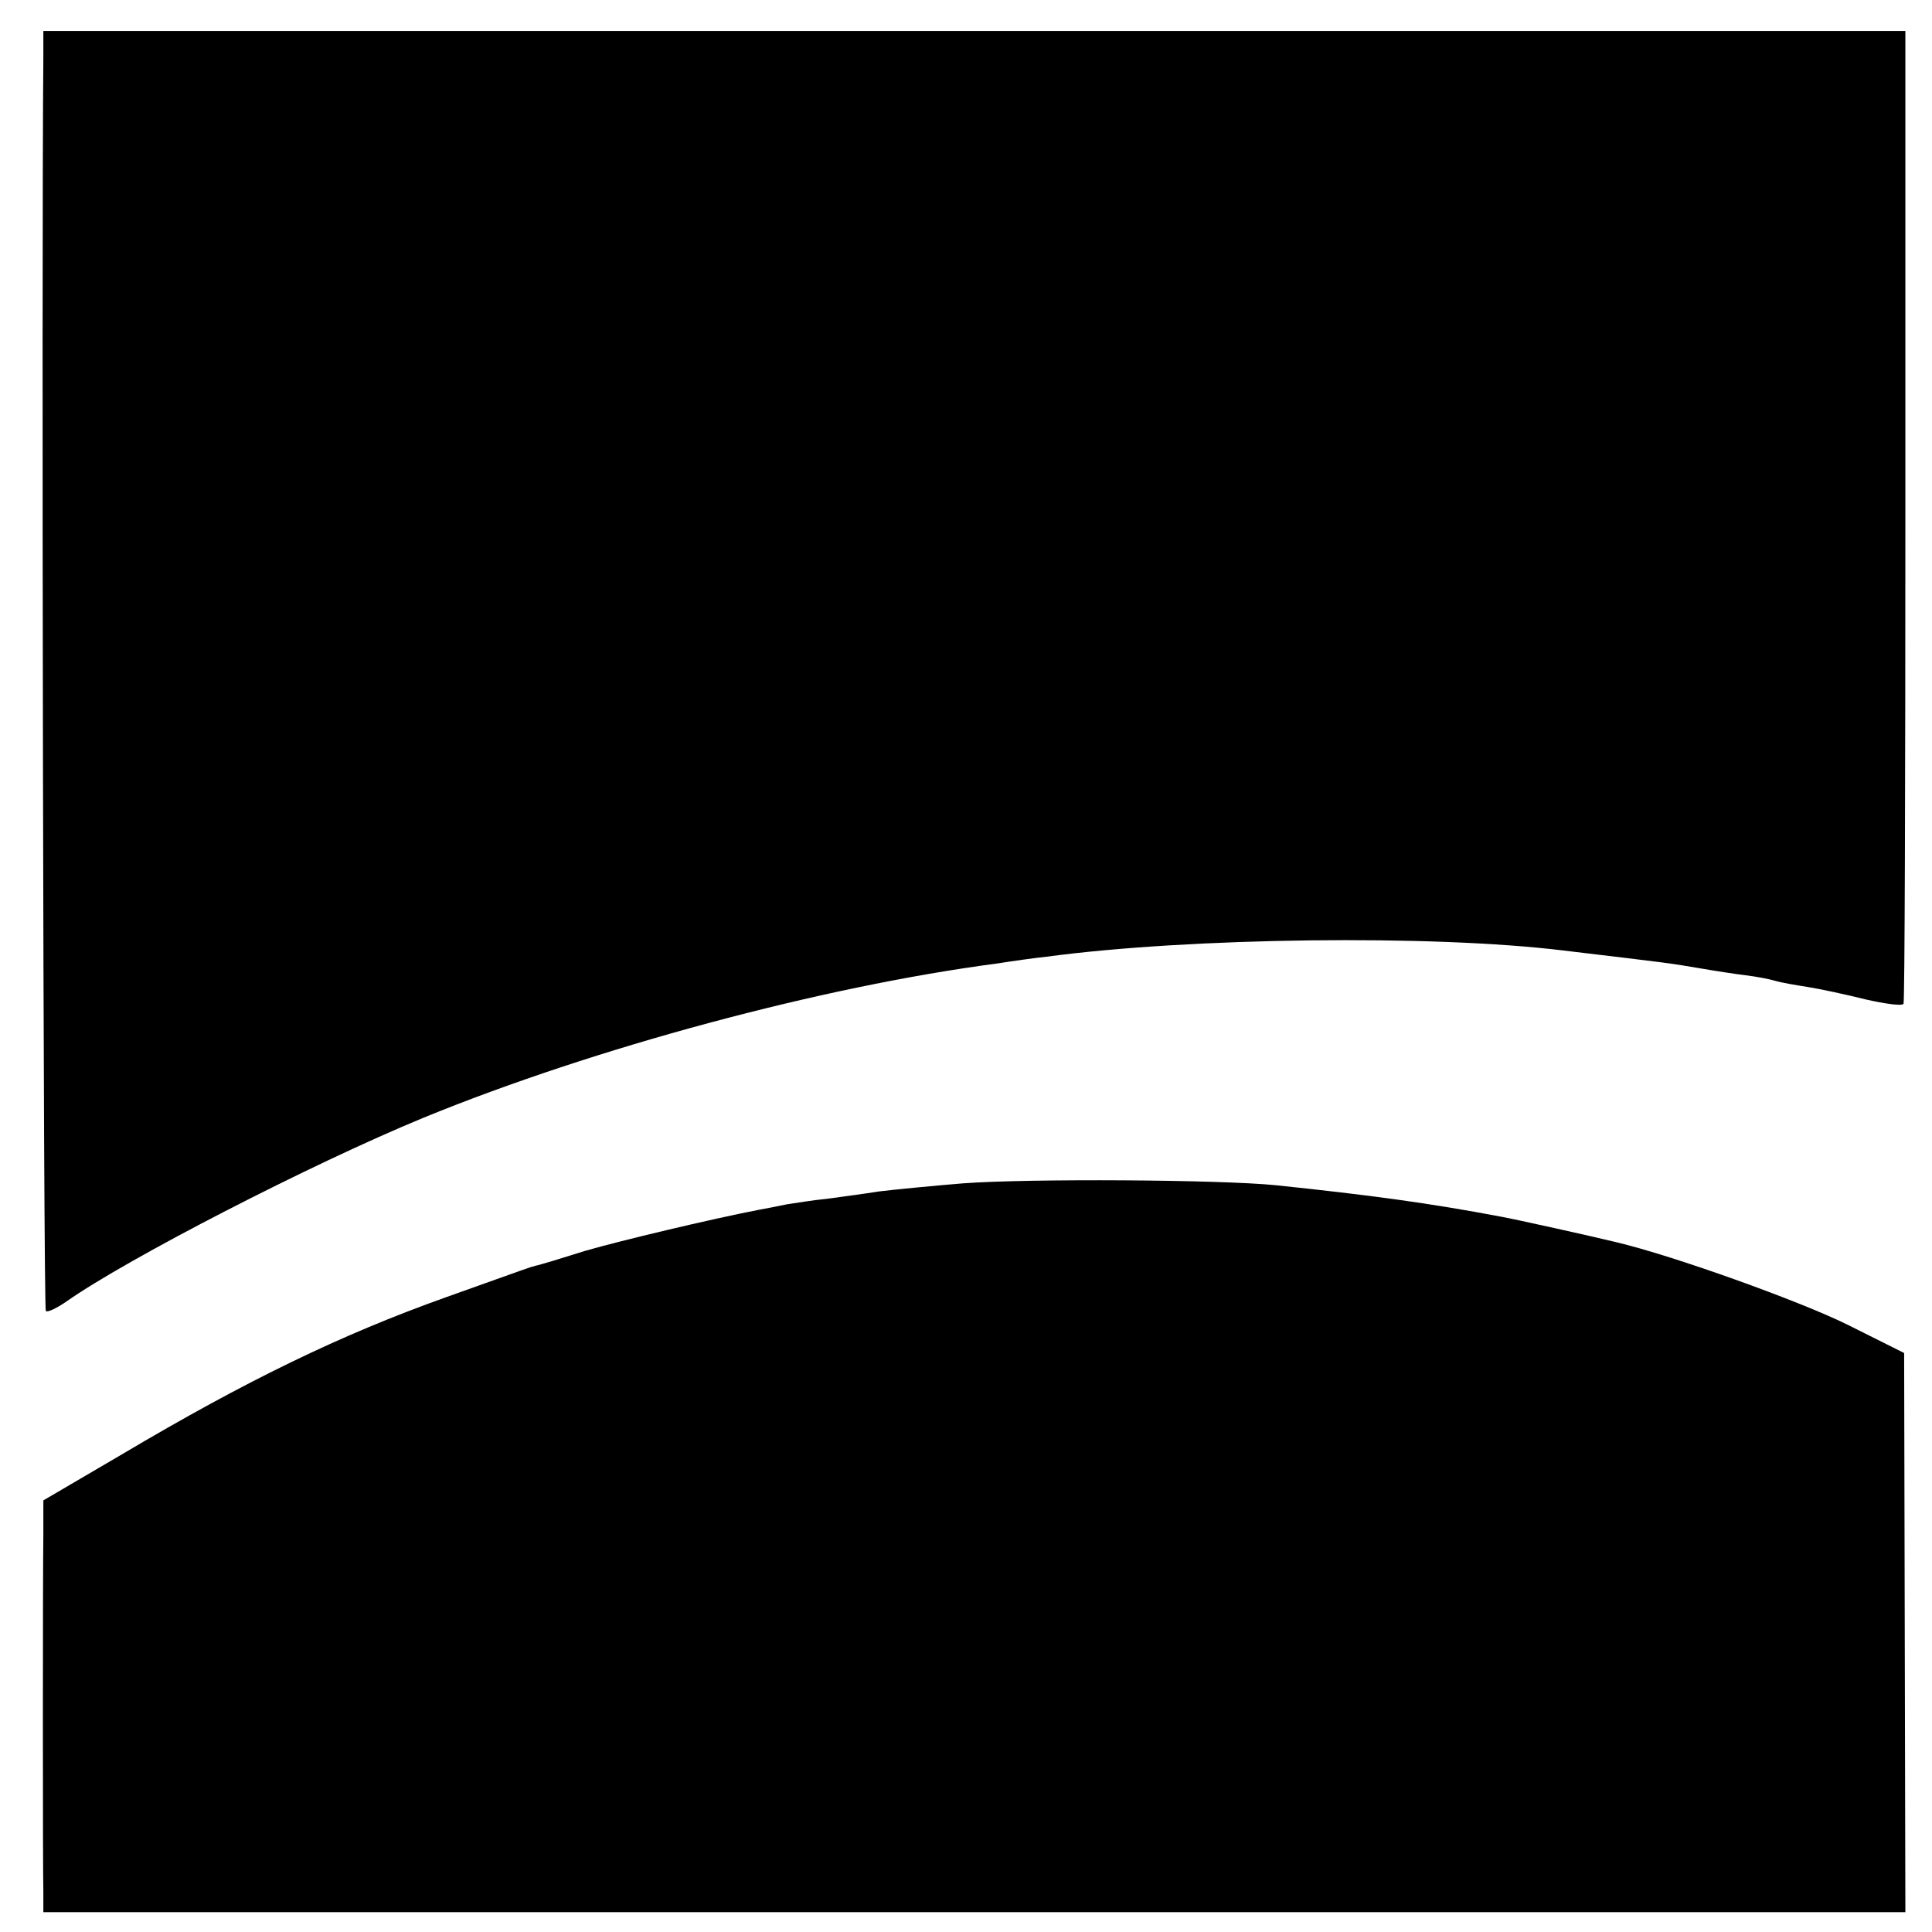 <?xml version="1.0" standalone="no"?>
<!DOCTYPE svg PUBLIC "-//W3C//DTD SVG 20010904//EN"
 "http://www.w3.org/TR/2001/REC-SVG-20010904/DTD/svg10.dtd">
<svg version="1.0" xmlns="http://www.w3.org/2000/svg"
 width="312pt" height="312pt" viewBox="0 0 312 312"
 preserveAspectRatio="xMidYMid meet">
<g transform="translate(0,312) scale(0.1,-0.1)"
fill="#000000" stroke="none">
<path d="M70 3028 c-3 -322 0 -2021 4 -2025 2 -3 17 4 33 15 98 69 395 222
577 297 276 113 644 212 926 249 25 4 61 9 80 11 231 31 623 36 835 10 176
-21 169 -20 222 -29 23 -4 56 -9 72 -11 17 -2 38 -6 48 -9 10 -3 34 -7 53 -10
19 -3 61 -12 93 -20 31 -7 59 -11 61 -7 2 3 3 358 3 789 l0 782 -1504 0 -1503
0 0 -42z"/>
<path d="M1555 1209 c-49 -4 -110 -10 -135 -13 -25 -4 -63 -9 -85 -12 -22 -2
-51 -7 -65 -9 -14 -3 -35 -7 -46 -9 -77 -15 -220 -49 -279 -66 -38 -12 -74
-23 -80 -24 -11 -3 -5 -1 -145 -51 -171 -61 -323 -135 -522 -253 l-128 -75 0
-56 c-1 -70 -1 -535 0 -577 l0 -32 1503 0 1504 0 -1 451 -1 452 -92 46 c-77
38 -280 111 -373 133 -41 10 -163 37 -185 41 -116 22 -212 35 -365 51 -90 9
-396 11 -505 3z"/>
</g>
</svg>
